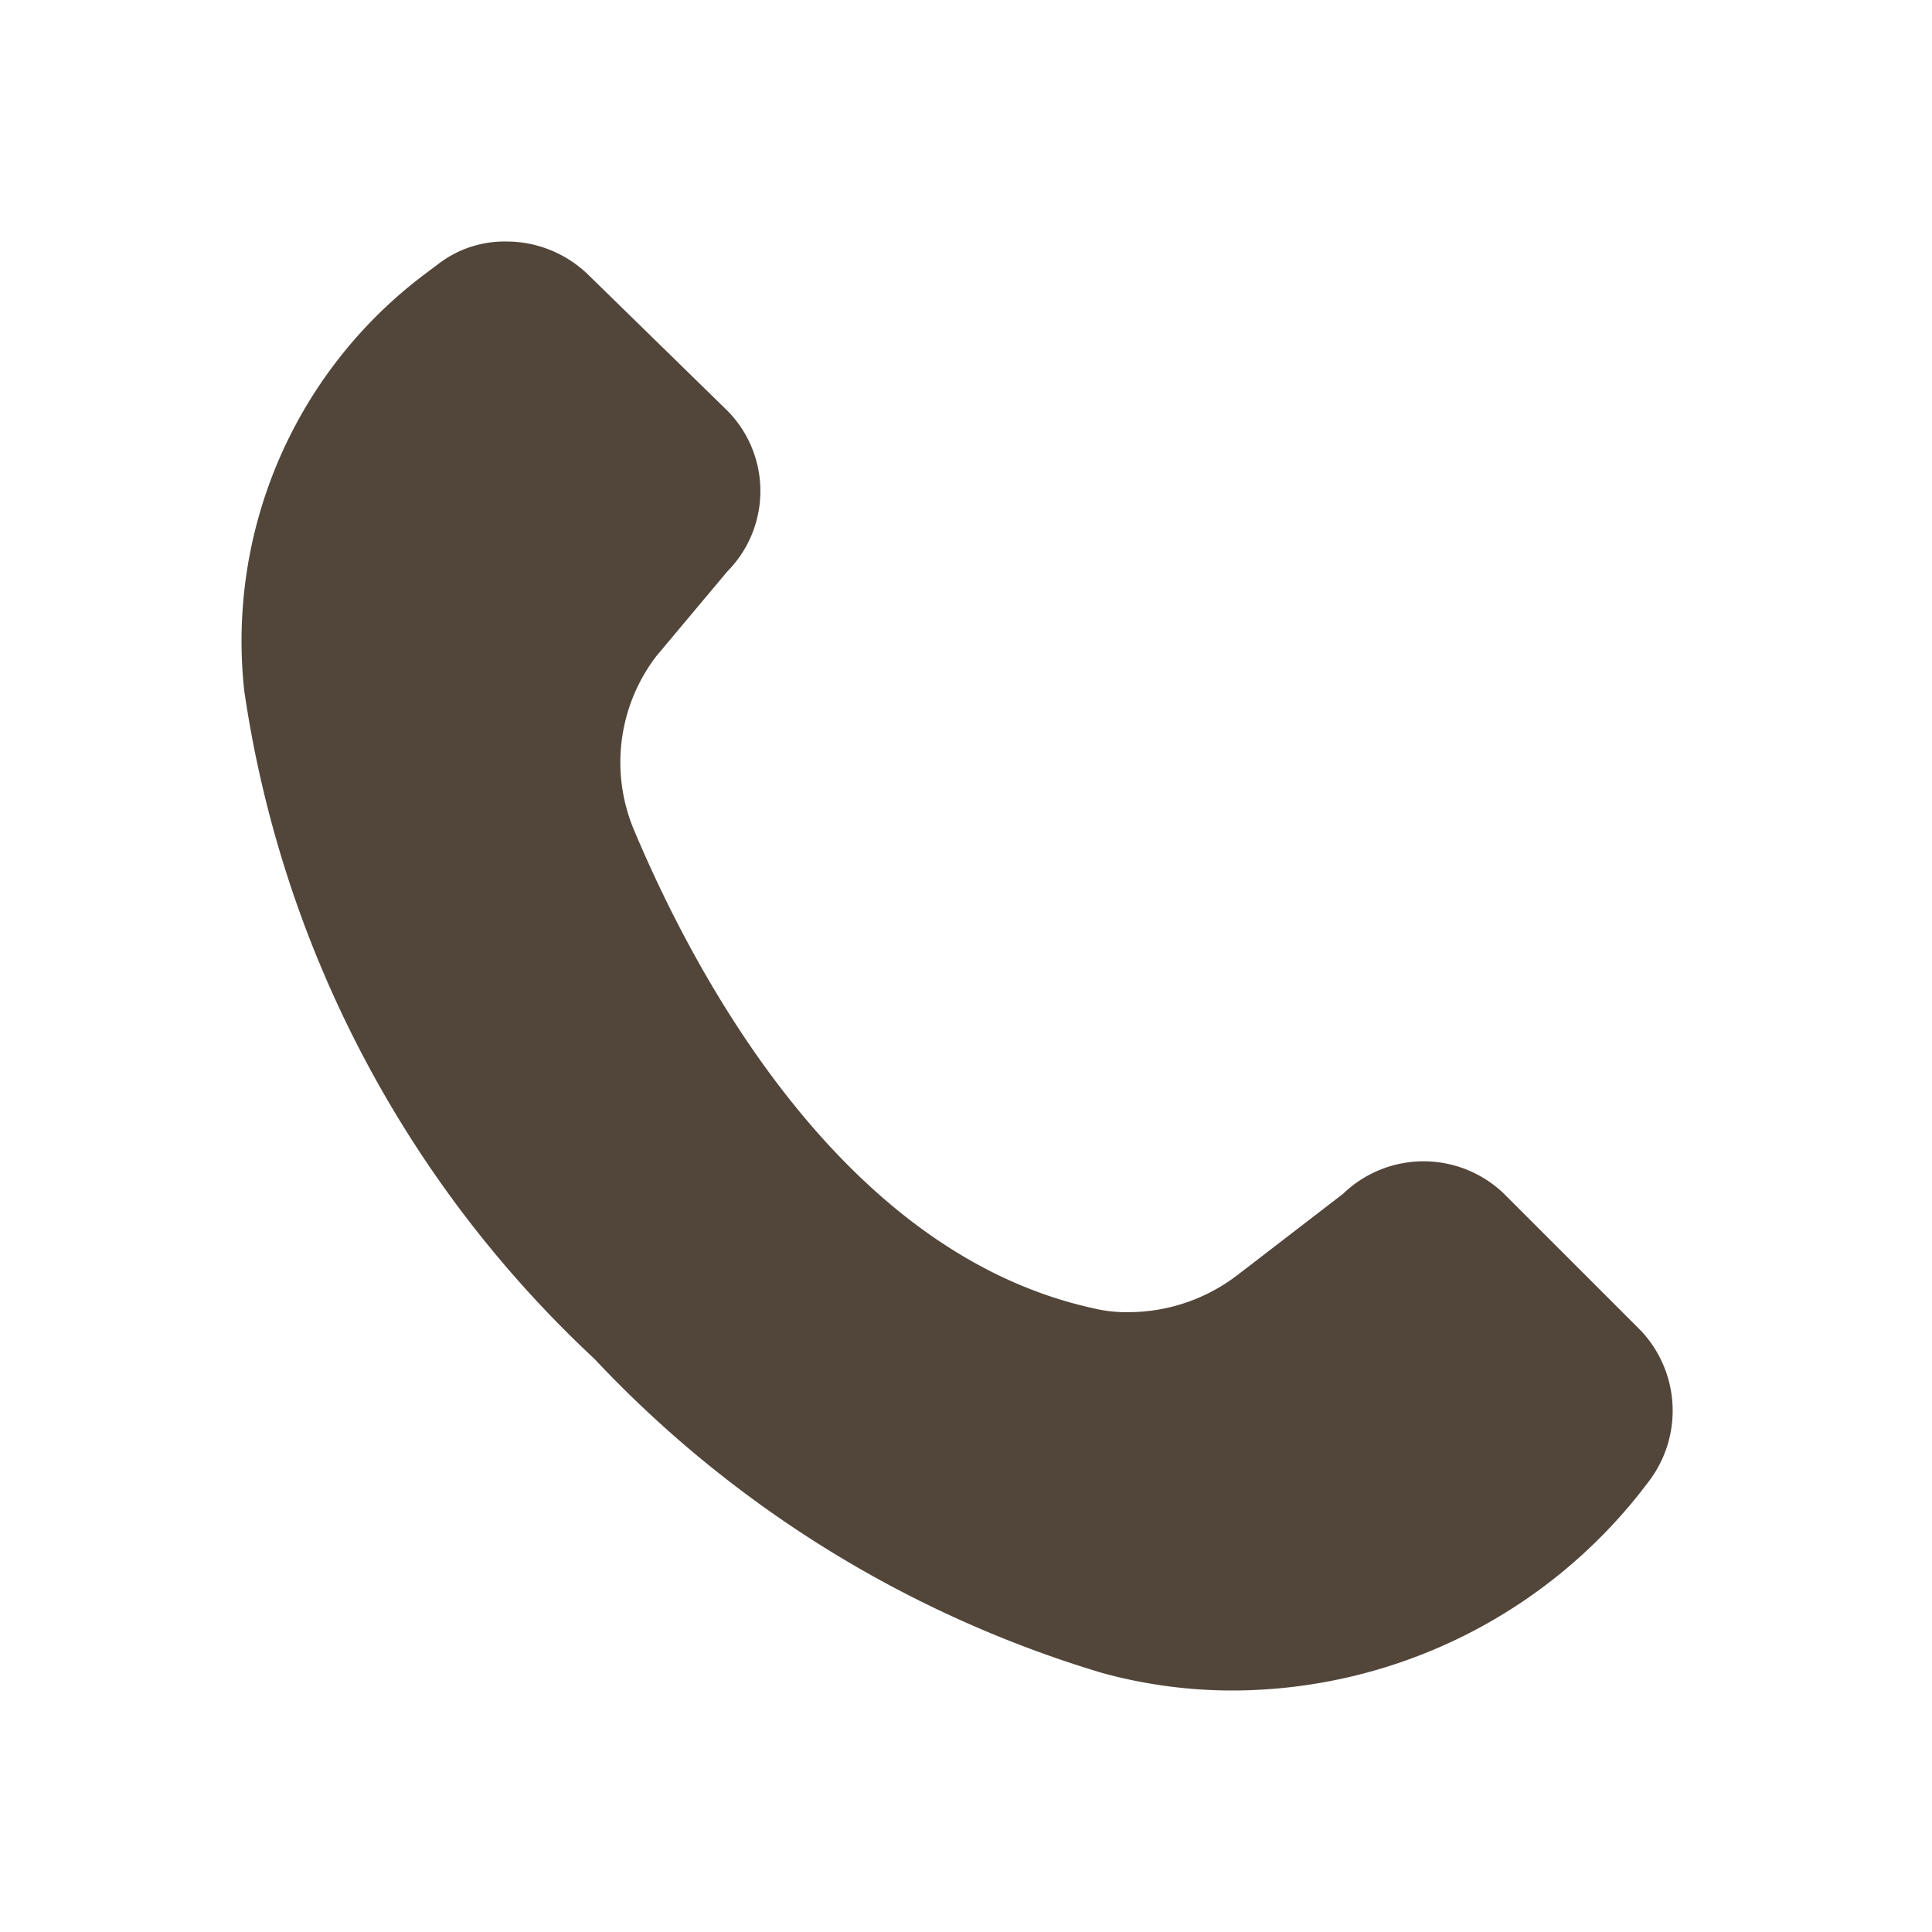 <svg xmlns="http://www.w3.org/2000/svg" width="24" height="24" viewBox="0 0 24 24"><defs><style>.a{fill:none;}.b{fill:#52463b;}</style></defs><g transform="translate(2.497 12.5)"><rect class="a" width="24" height="24" transform="translate(-2.496 -12.5)"/><g transform="translate(0.537 -9.5)"><path class="b" d="M12.33,17.5a5.91,5.91,0,0,1-1.51-.2,13.9,13.9,0,0,1-6.07-3.78,13.59,13.59,0,0,1-4.21-8,5.2,5.2,0,0,1,2-4.73L2.71.67A.91.91,0,0,1,3.25.5.91.91,0,0,1,3.9.75l1.7,1.7a.91.91,0,0,1,.27.65,1,1,0,0,1-.27.65l-.85,1.1a2.65,2.65,0,0,0-.34,2.67c.85,2,2.77,5.49,6,6.22a2.69,2.69,0,0,0,.57.06,2.73,2.73,0,0,0,1.66-.57l1.31-1a1,1,0,0,1,.7-.31.94.94,0,0,1,.65.26l1.7,1.7a1,1,0,0,1,.07,1.21l-.11.13A6,6,0,0,1,12.3,17.5Z"/><path class="b" d="M3.25,1a.42.42,0,0,1,.3.11L5.25,2.8a.42.42,0,0,1,0,.59h0v.05l-.81,1A3.17,3.17,0,0,0,4,7.72c.89,2.1,2.9,5.73,6.39,6.51a3.08,3.08,0,0,0,.68.07,3.3,3.3,0,0,0,2-.67l1.3-1h.1a.4.4,0,0,1,.3-.12.38.38,0,0,1,.29.12l1.7,1.7a.45.45,0,0,1,0,.54l-.11.13a5.49,5.49,0,0,1-4.32,2A5.33,5.33,0,0,1,11,16.82a13.47,13.47,0,0,1-5.9-3.65A13.17,13.17,0,0,1,1,5.46,4.73,4.73,0,0,1,2.86,1.19L3,1.07A.39.39,0,0,1,3.25,1m0-1a1.35,1.35,0,0,0-.84.28L2.25.4A5.7,5.7,0,0,0,0,5.58a14.13,14.13,0,0,0,4.35,8.3,14.26,14.26,0,0,0,6.3,3.9,6.11,6.11,0,0,0,1.64.22,6.47,6.47,0,0,0,5.06-2.47l.1-.13a1.45,1.45,0,0,0-.1-1.87l-1.7-1.7a1.44,1.44,0,0,0-2,0l-1.3,1A2.23,2.23,0,0,1,11,13.3a1.75,1.75,0,0,1-.46-.05c-3.08-.68-4.91-4.07-5.69-5.92a2.17,2.17,0,0,1,.27-2.18L6,4.1a1.42,1.42,0,0,0,0-2L4.26.4a1.46,1.46,0,0,0-1-.4Z"/></g></g></svg>